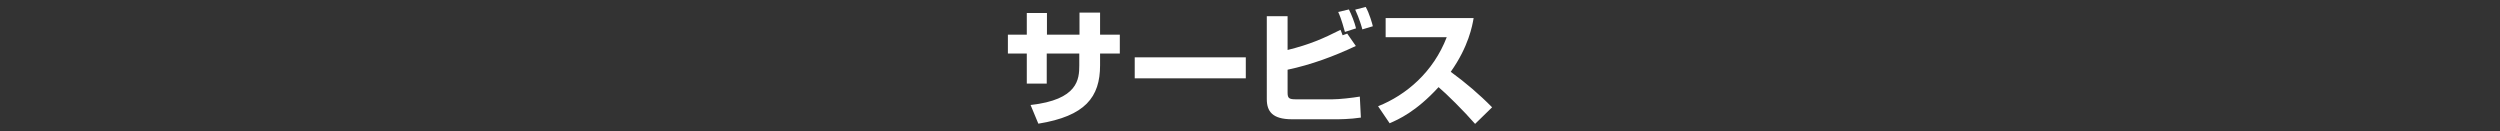 <svg version="1.1" id="レイヤー_1" xmlns="http://www.w3.org/2000/svg" x="0" y="0" viewBox="0 0 1190.6 62.4" width="100%" height="100%" style="enable-background:new 0 0 1190.6 62.4" xml:space="preserve"><rect x="0" y="0" width="1190.6" height="62.4" fill="#333333" stroke="none"/><style>.st0{fill:#fff}</style><path class="st0" d="M514.1 6h9.8v10.5h9.4v9h-9.4v5.6c0 15.2-7.1 24.2-29.4 27.8l-3.7-8.9c22.6-2.5 23.2-12.3 23.2-18.9v-5.6h-15.5v14.3H489V25.5h-9v-9h9V6.2h9.6v10.3h15.5V6zM593.3 27.3v10h-52.9v-10h52.9zM613.2 7.7v16.1c10.5-2.6 16.9-5.4 25.2-9.6.3.7.4.9 1 2.6l2.2-.8 4.1 5.9c-10.4 4.9-21.2 8.9-32.5 11.3v10.9c0 2.7.7 3.2 4 3.2h17.3c3.4 0 9.5-.7 13.1-1.3l.5 10c-5.2.8-10.7.8-11.9.8h-20.9c-9.4 0-12-3.8-12-9.6V7.7h9.9zm27.3 7.5c-1.7-6.2-2.6-8.2-3.2-9.5l5.1-1.2c1.2 2.3 2.8 6.4 3.4 9l-5.3 1.7zm8.3-1.2c-.2-.9-1.4-5.1-3.4-9.4l5-1.3c1.7 2.9 3.2 8.2 3.4 9.2l-5 1.5zM656.3 50.6c13.5-5.4 26.3-16.3 32.7-32.9h-29.1V8.6h41.9c-.6 3.6-2.4 13.6-10.9 25.6 7 5.1 13.6 10.7 19.7 16.9l-8.1 7.9c-5.4-6.2-13.7-14.4-17.4-17.5-10.8 11.8-19.2 15.4-23.3 17.2l-5.5-8.1z"/></svg>